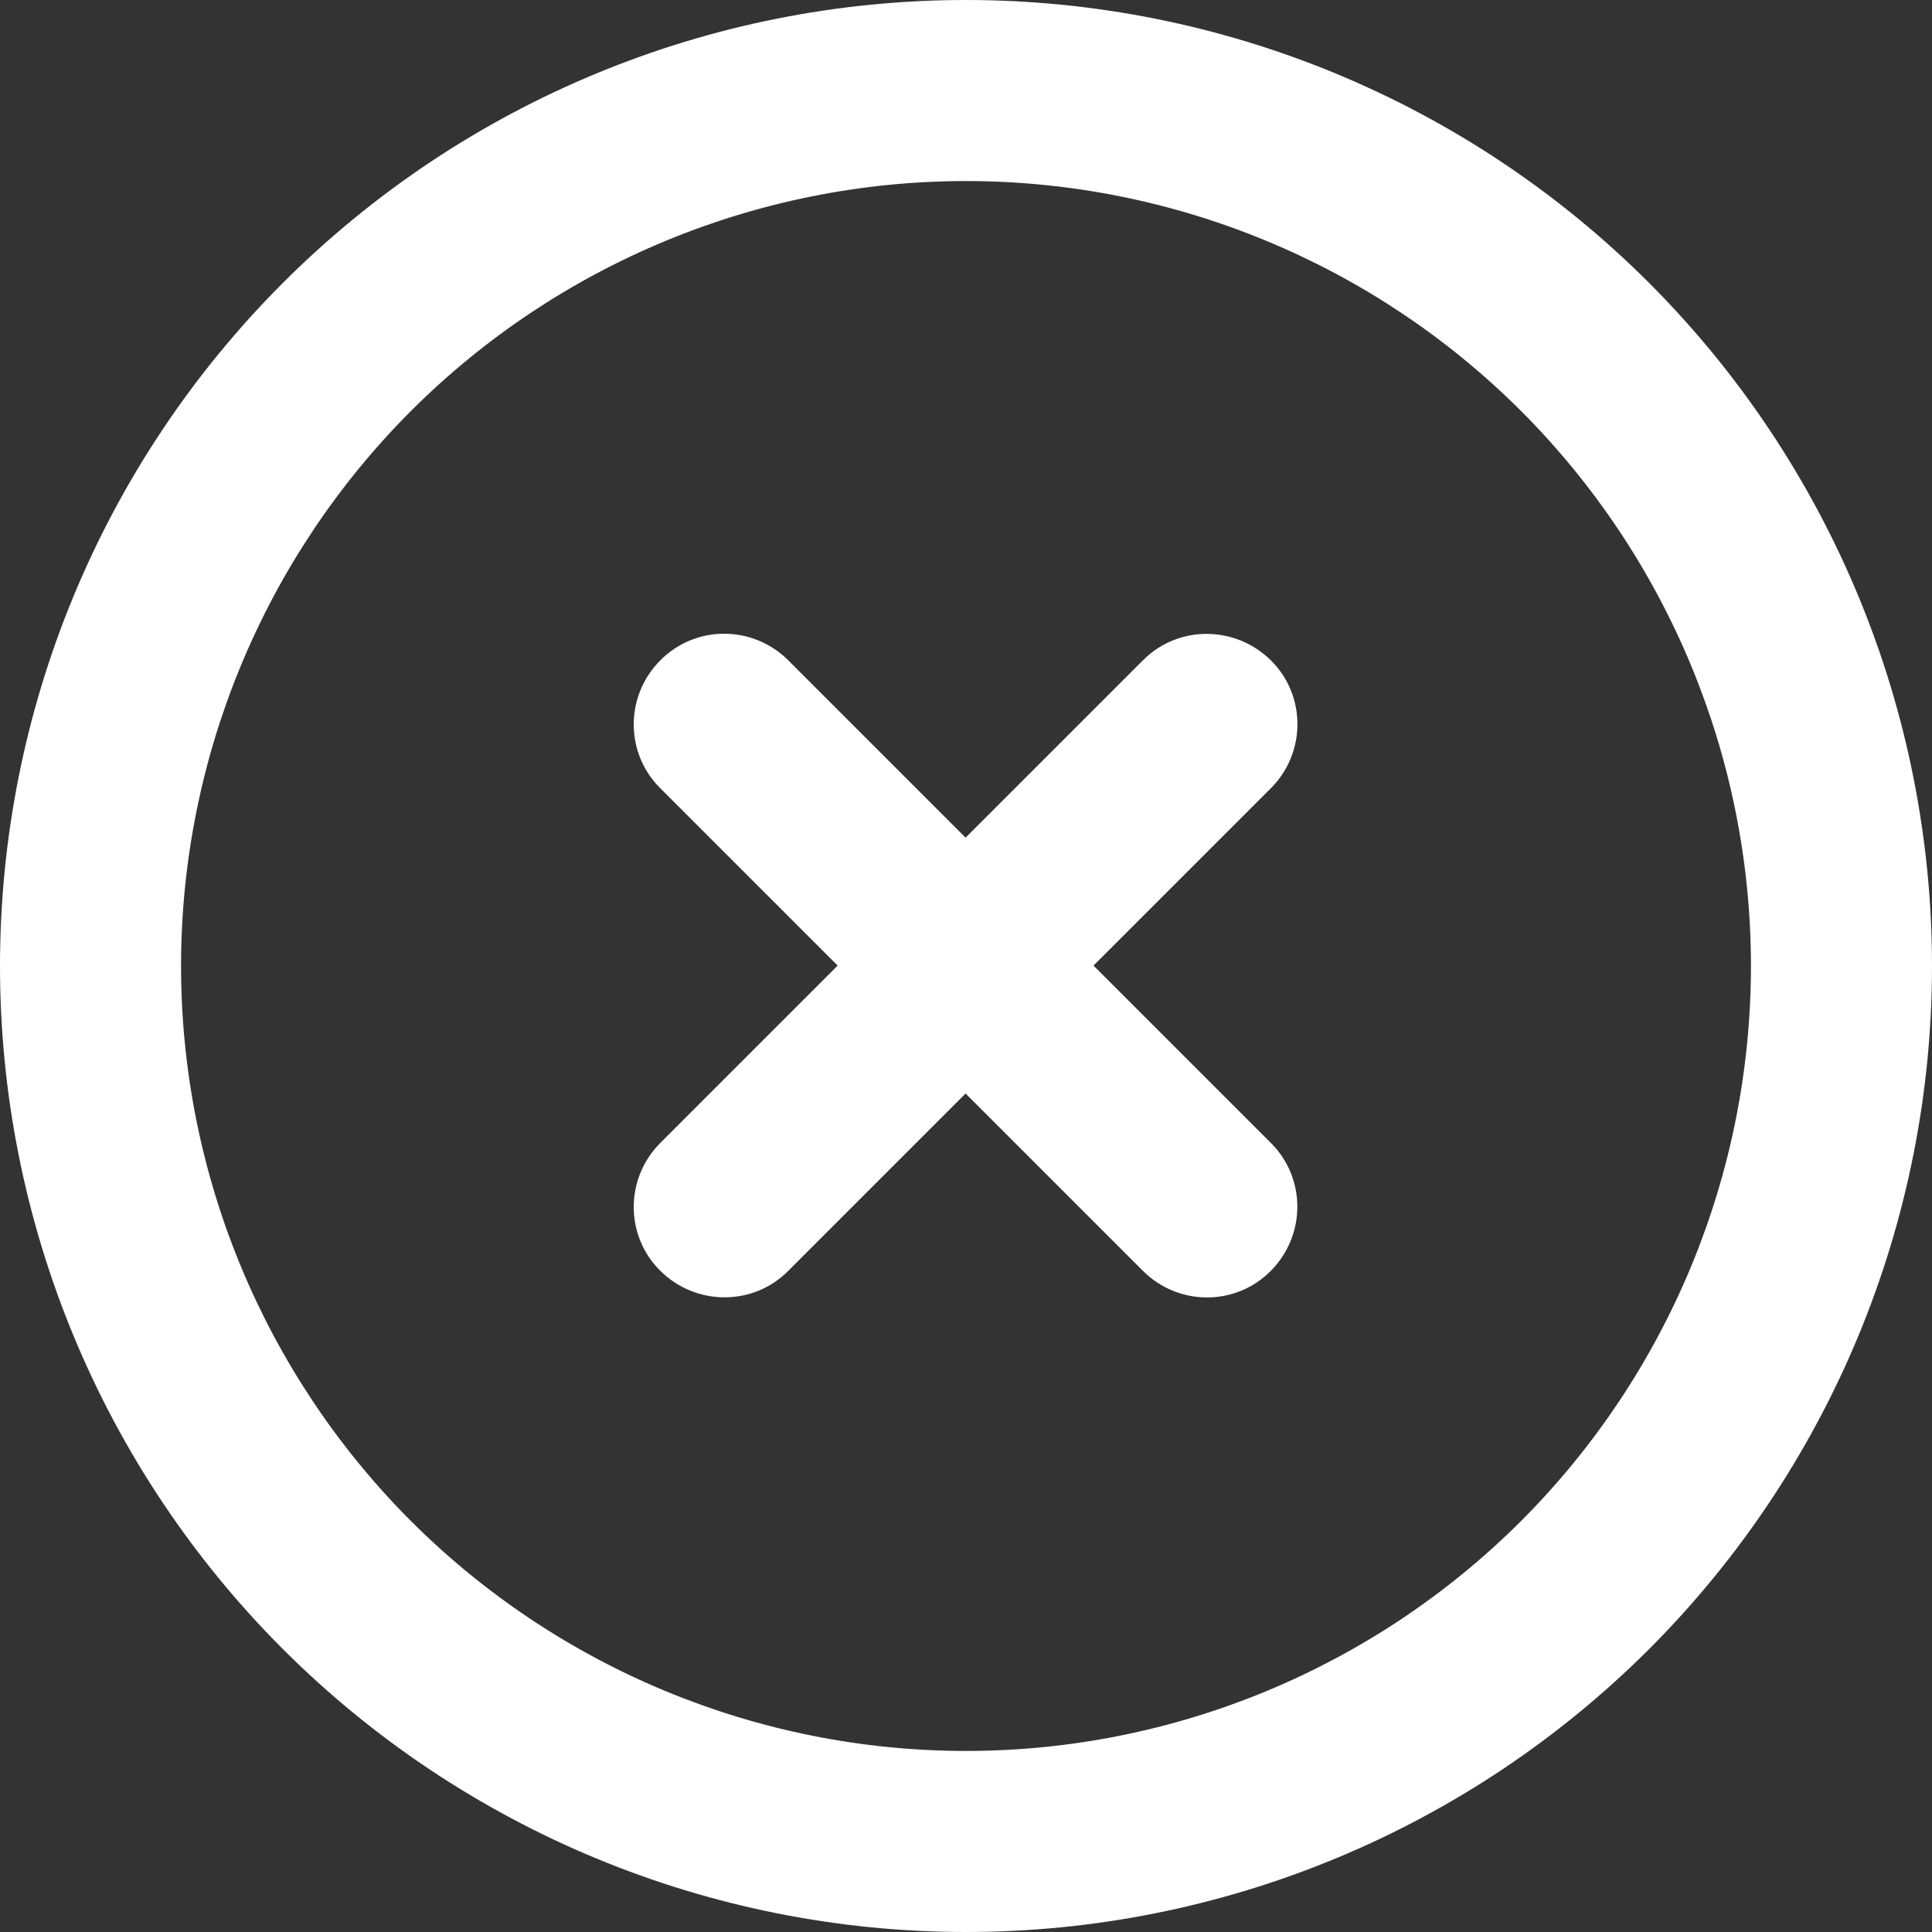 <svg width="14" height="14" viewBox="0 0 14 14" fill="none" xmlns="http://www.w3.org/2000/svg">
<rect x="0" y="0" width="14" height="14" fill="#333333" stroke="none"/>
<path d="M7 1.312C8.508 1.312 9.955 1.912 11.022 2.978C12.088 4.045 12.688 5.492 12.688 7C12.688 8.508 12.088 9.955 11.022 11.022C9.955 12.088 8.508 12.688 7 12.688C5.492 12.688 4.045 12.088 2.978 11.022C1.912 9.955 1.312 8.508 1.312 7C1.312 5.492 1.912 4.045 2.978 2.978C4.045 1.912 5.492 1.312 7 1.312ZM7 14C8.857 14 10.637 13.262 11.95 11.95C13.262 10.637 14 8.857 14 7C14 5.143 13.262 3.363 11.95 2.05C10.637 0.737 8.857 0 7 0C5.143 0 3.363 0.737 2.05 2.05C0.737 3.363 0 5.143 0 7C0 8.857 0.737 10.637 2.05 11.95C3.363 13.262 5.143 14 7 14ZM4.785 4.785C4.528 5.042 4.528 5.458 4.785 5.712L6.07 6.997L4.785 8.282C4.528 8.539 4.528 8.955 4.785 9.209C5.042 9.464 5.458 9.466 5.712 9.209L6.997 7.924L8.282 9.209C8.539 9.466 8.955 9.466 9.209 9.209C9.464 8.952 9.466 8.537 9.209 8.282L7.924 6.997L9.209 5.712C9.466 5.455 9.466 5.039 9.209 4.785C8.952 4.531 8.537 4.528 8.282 4.785L6.997 6.07L5.712 4.785C5.455 4.528 5.039 4.528 4.785 4.785Z" fill="white"/>
</svg>
